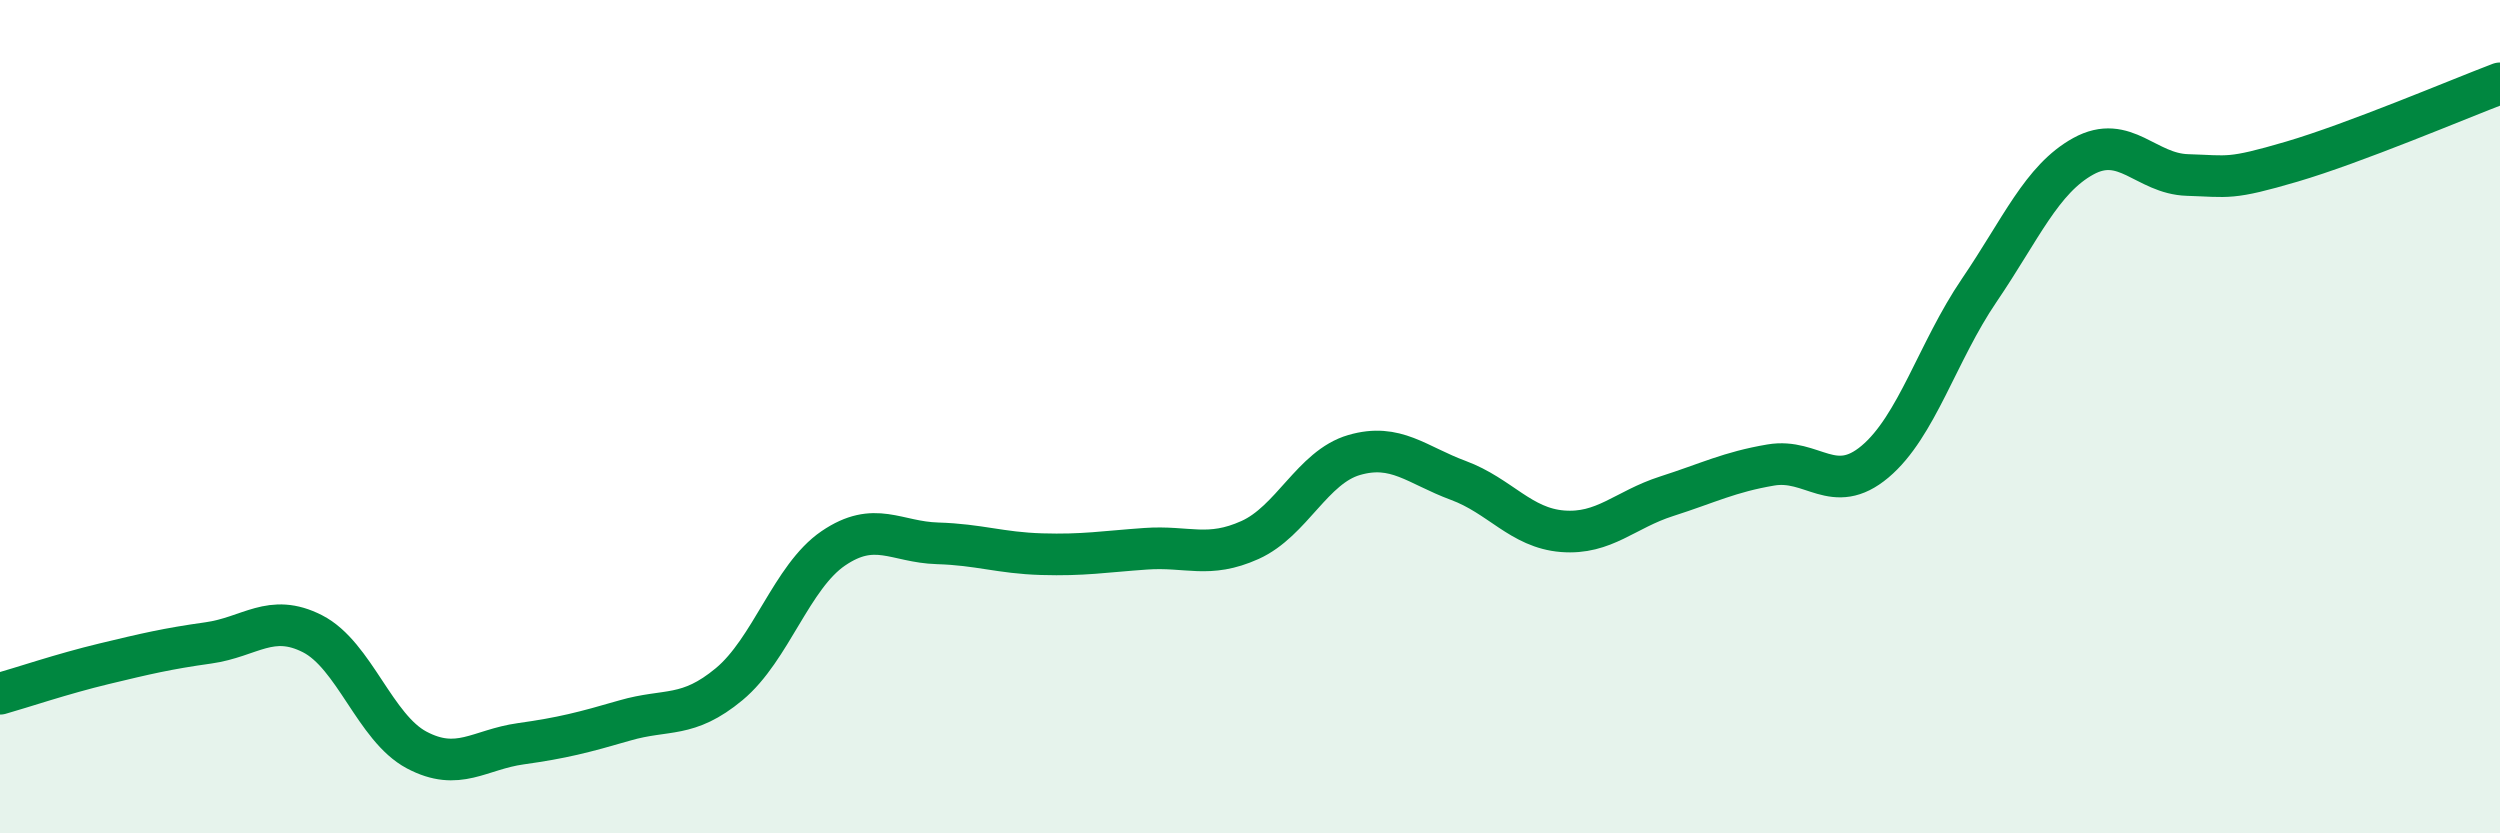 
    <svg width="60" height="20" viewBox="0 0 60 20" xmlns="http://www.w3.org/2000/svg">
      <path
        d="M 0,16.65 C 0.5,16.51 1.5,16.17 2.5,15.93 C 3.5,15.69 4,15.57 5,15.43 C 6,15.29 6.5,14.7 7.5,15.21 C 8.5,15.72 9,17.47 10,18 C 11,18.53 11.5,17.99 12.5,17.85 C 13.5,17.71 14,17.58 15,17.29 C 16,17 16.5,17.25 17.5,16.42 C 18.5,15.59 19,13.84 20,13.16 C 21,12.48 21.5,13.01 22.5,13.04 C 23.5,13.07 24,13.27 25,13.3 C 26,13.33 26.5,13.24 27.5,13.17 C 28.5,13.1 29,13.41 30,12.96 C 31,12.51 31.5,11.21 32.5,10.92 C 33.5,10.63 34,11.16 35,11.53 C 36,11.9 36.5,12.67 37.5,12.75 C 38.5,12.83 39,12.23 40,11.91 C 41,11.59 41.5,11.33 42.5,11.16 C 43.5,10.99 44,11.92 45,11.08 C 46,10.24 46.5,8.44 47.5,6.97 C 48.5,5.5 49,4.3 50,3.75 C 51,3.2 51.5,4.17 52.5,4.2 C 53.5,4.23 53.5,4.32 55,3.88 C 56.5,3.44 59,2.38 60,2L60 20L0 20Z"
        fill="#008740"
        opacity="0.1"
        stroke-linecap="round"
        stroke-linejoin="round"
      />
      <path
        d="M 0,16.65 C 0.5,16.51 1.5,16.17 2.5,15.93 C 3.5,15.69 4,15.57 5,15.43 C 6,15.29 6.5,14.7 7.5,15.21 C 8.5,15.72 9,17.47 10,18 C 11,18.53 11.5,17.99 12.5,17.85 C 13.5,17.71 14,17.58 15,17.29 C 16,17 16.5,17.25 17.5,16.42 C 18.5,15.59 19,13.84 20,13.16 C 21,12.48 21.5,13.01 22.5,13.04 C 23.5,13.07 24,13.27 25,13.3 C 26,13.33 26.5,13.24 27.5,13.17 C 28.5,13.1 29,13.41 30,12.96 C 31,12.51 31.5,11.21 32.5,10.92 C 33.5,10.63 34,11.16 35,11.53 C 36,11.9 36.5,12.67 37.5,12.75 C 38.5,12.83 39,12.23 40,11.91 C 41,11.59 41.5,11.33 42.5,11.16 C 43.5,10.99 44,11.92 45,11.08 C 46,10.24 46.5,8.44 47.5,6.97 C 48.5,5.5 49,4.3 50,3.75 C 51,3.2 51.5,4.17 52.5,4.2 C 53.5,4.23 53.5,4.32 55,3.88 C 56.5,3.44 59,2.38 60,2"
        stroke="#008740"
        stroke-width="1"
        fill="none"
        stroke-linecap="round"
        stroke-linejoin="round"
      />
    </svg>
  